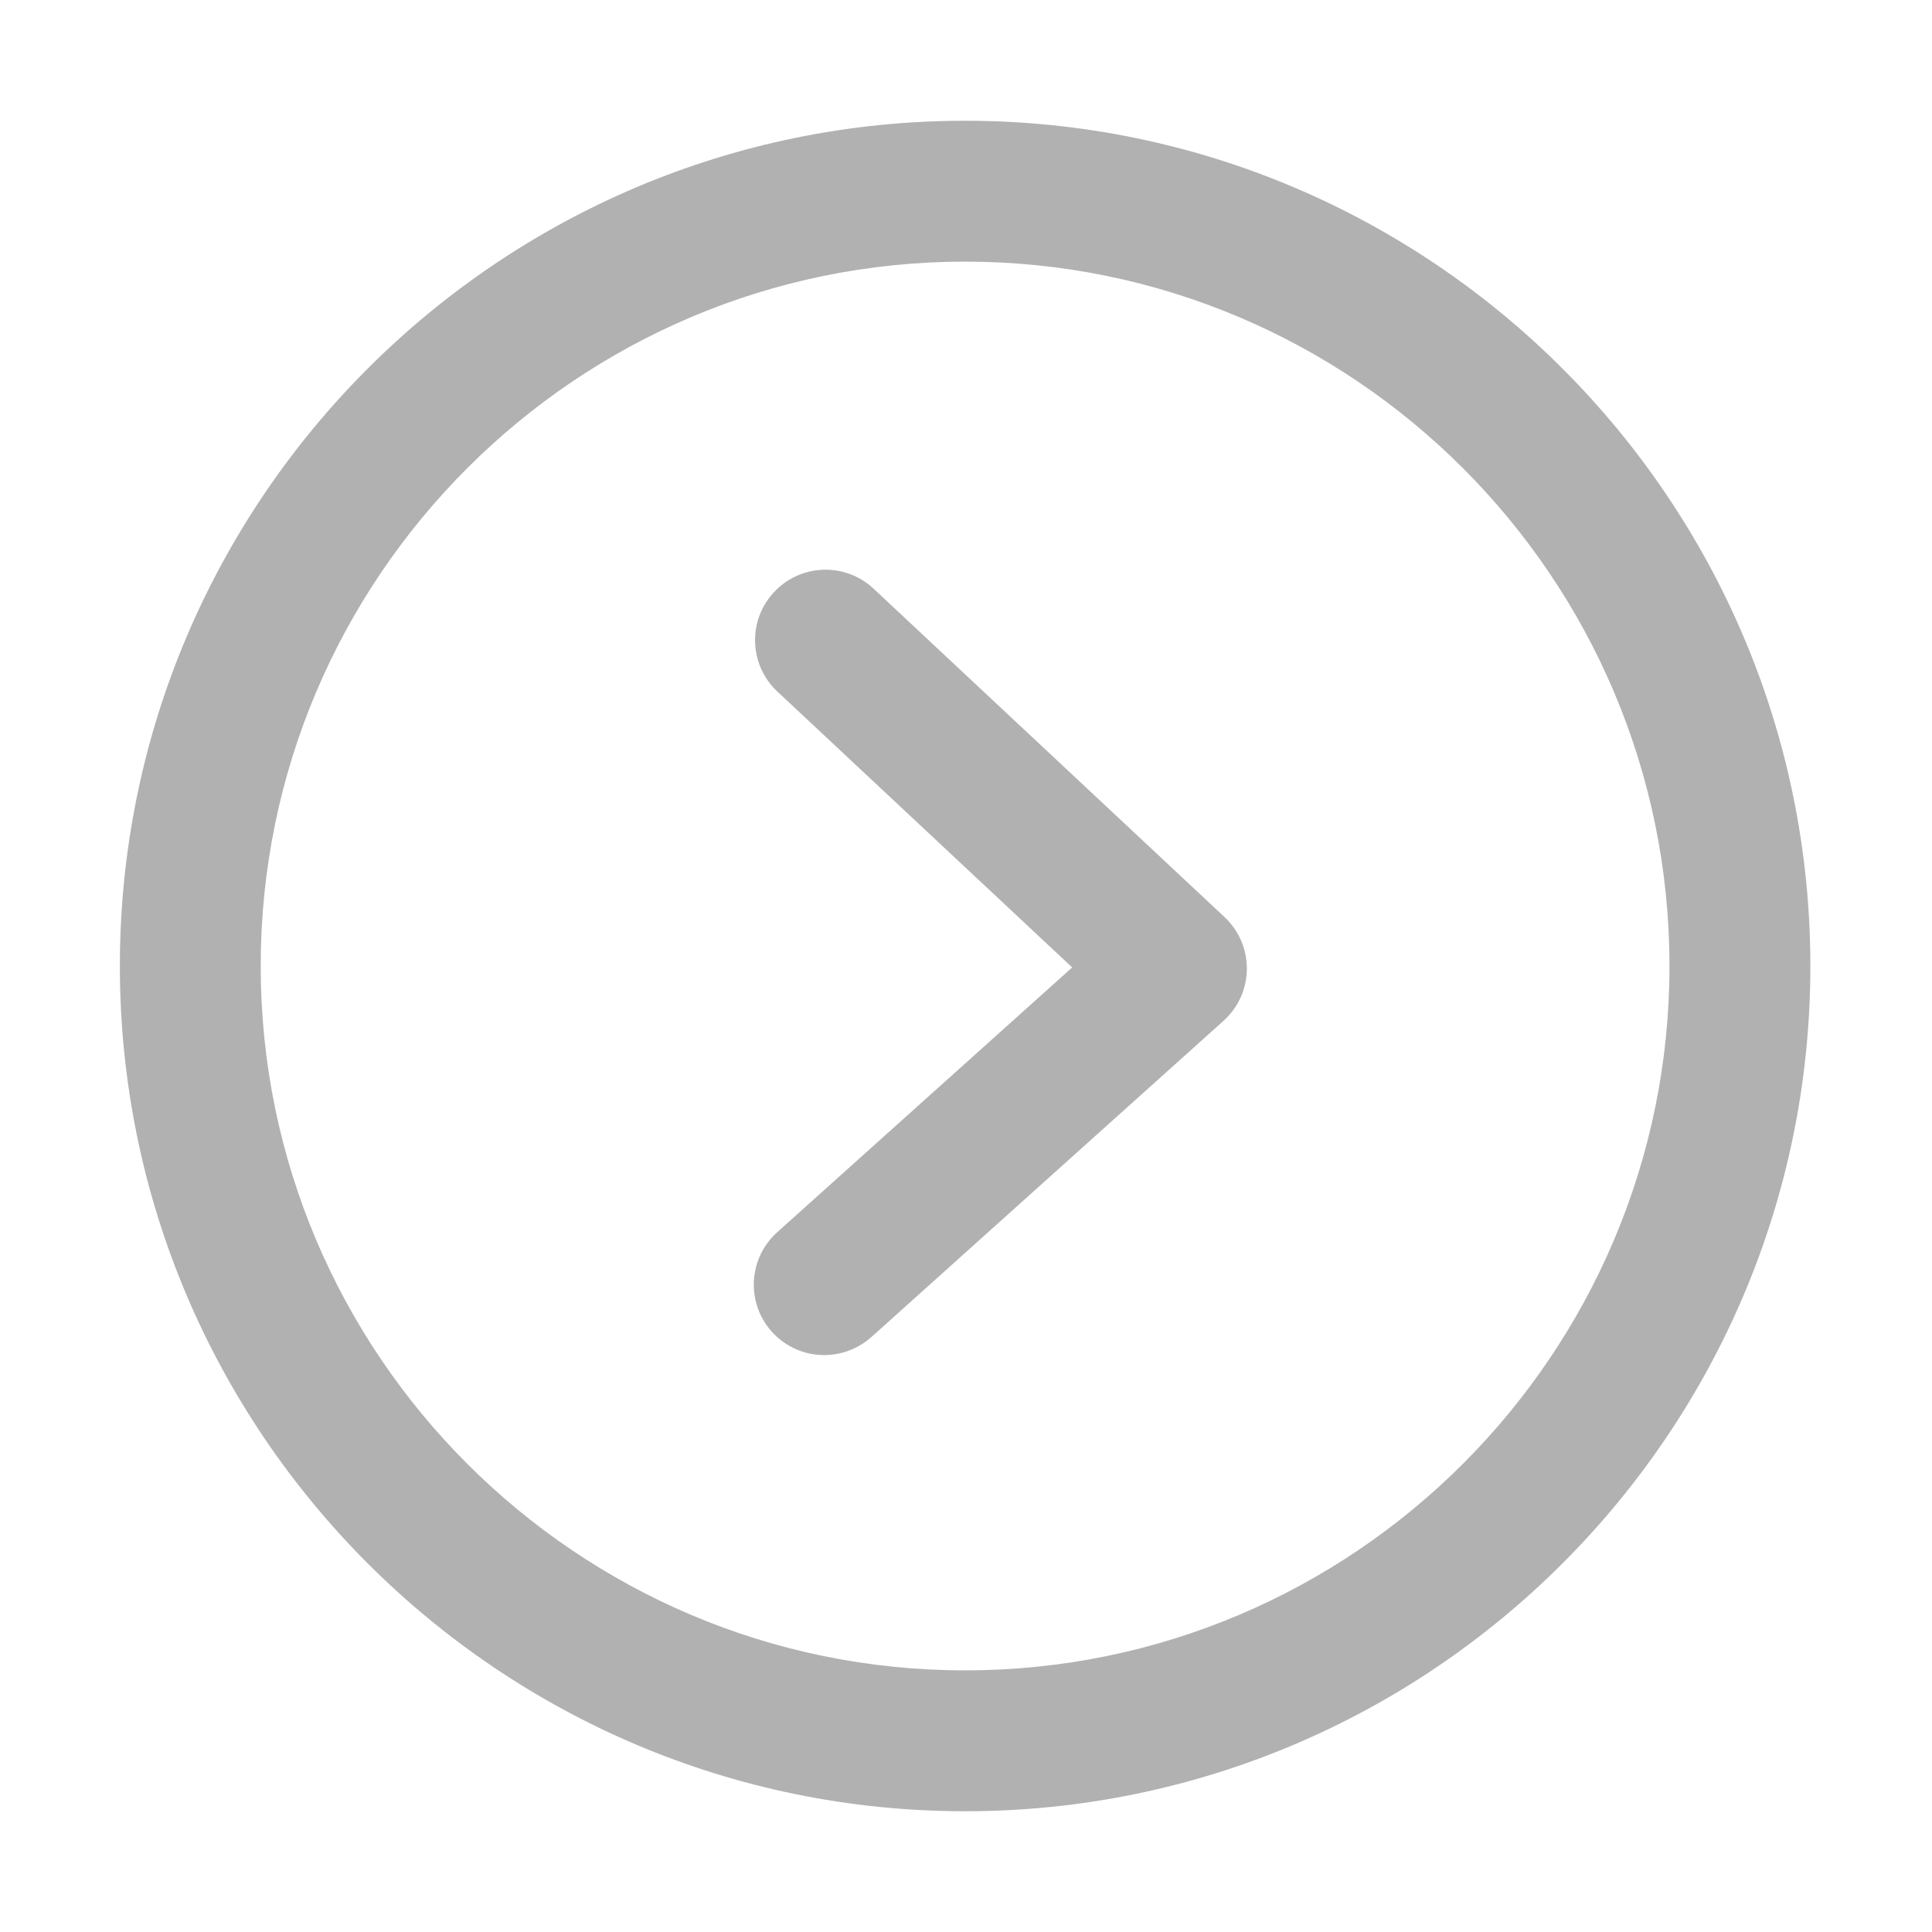 <svg width="50" height="50" viewBox="0 0 50 50" fill="none" xmlns="http://www.w3.org/2000/svg">
<path d="M24.977 6.771C14.925 6.771 6.747 14.948 6.747 25C6.747 35.051 14.925 43.229 24.977 43.229C35.028 43.229 43.206 35.051 43.206 25C43.206 14.948 35.028 6.771 24.977 6.771V6.771ZM24.977 46.875C12.914 46.875 3.102 37.062 3.102 25C3.102 12.938 12.914 3.125 24.977 3.125C37.039 3.125 46.852 12.938 46.852 25C46.852 37.062 37.039 46.875 24.977 46.875ZM22.549 34.603C22.311 34.817 22.02 34.964 21.707 35.03C21.394 35.096 21.069 35.079 20.765 34.98C20.461 34.88 20.188 34.703 19.974 34.465C19.761 34.227 19.613 33.937 19.547 33.623C19.481 33.31 19.499 32.986 19.598 32.681C19.697 32.377 19.875 32.104 20.113 31.891L27.748 25.037L20.086 17.867C19.38 17.173 19.357 16.044 20.033 15.322C20.708 14.599 21.837 14.548 22.576 15.205L31.69 23.733C31.875 23.906 32.022 24.115 32.121 24.347C32.221 24.579 32.271 24.83 32.269 25.083C32.266 25.335 32.211 25.585 32.107 25.815C32.002 26.045 31.851 26.251 31.663 26.42L22.549 34.605V34.603V34.603Z" fill="#B1B1B1"/>
</svg>
